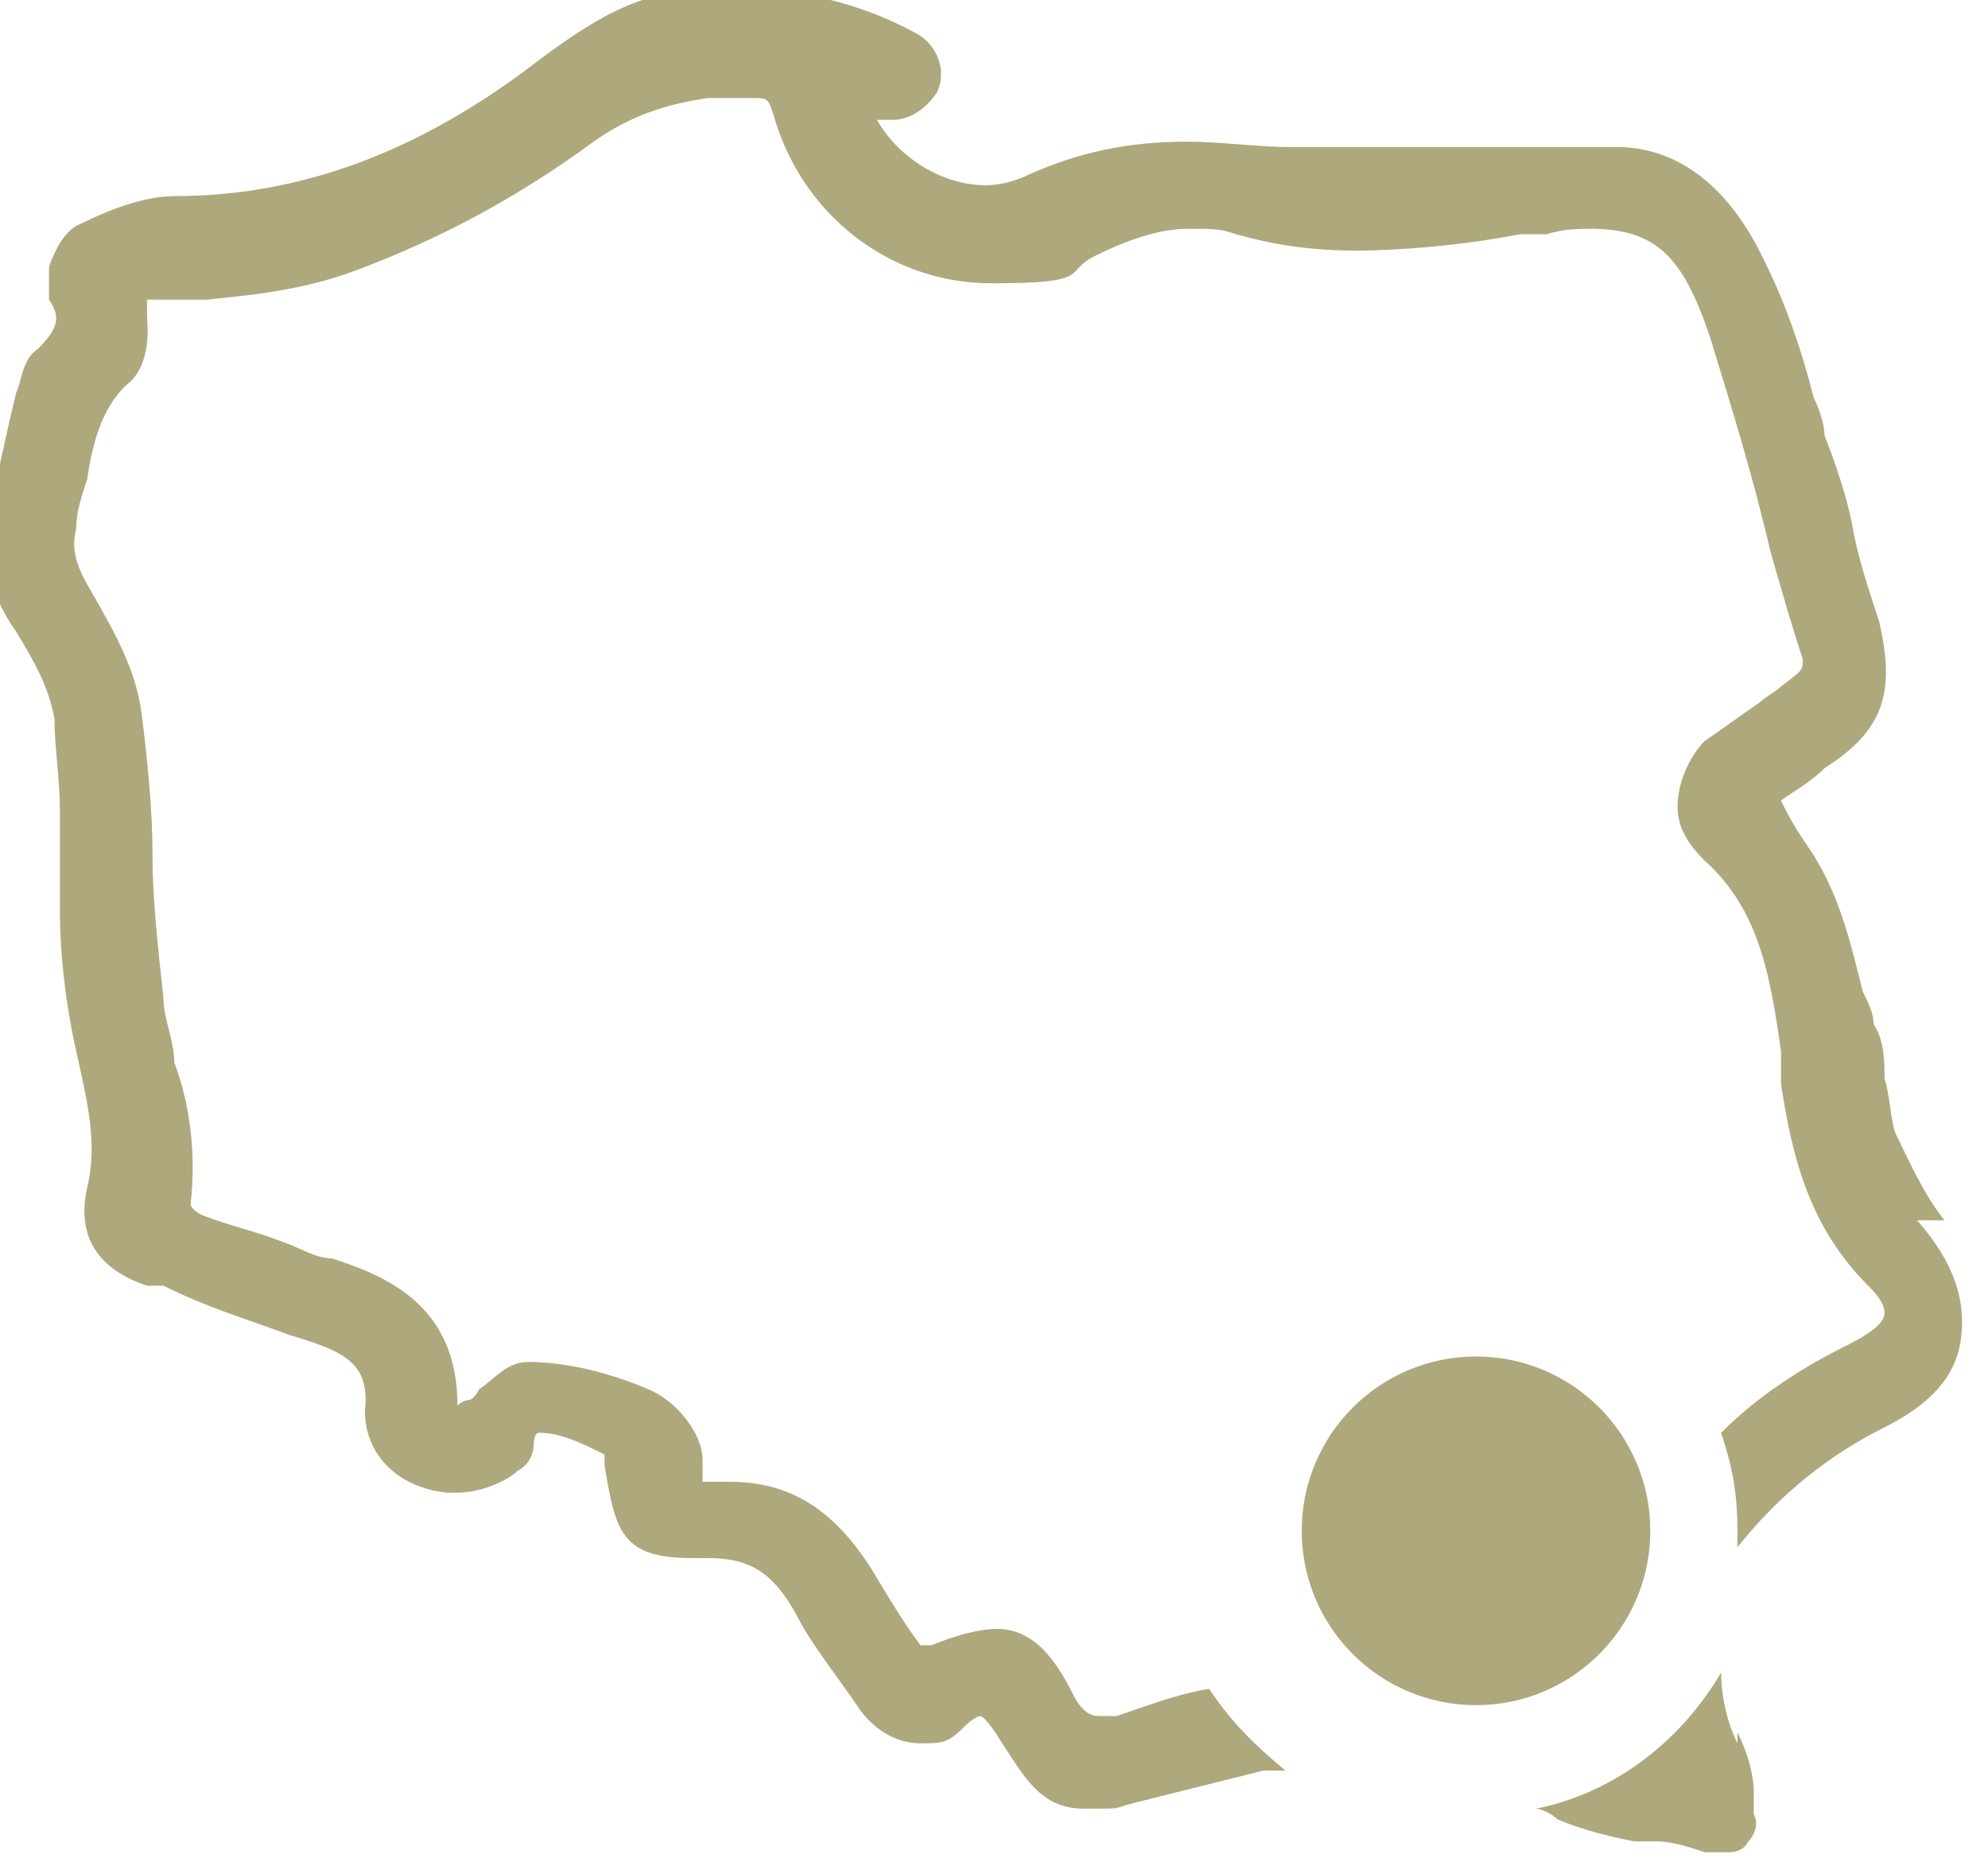 <svg viewBox="0 0 36.5 34.1" version="1.1" xmlns="http://www.w3.org/2000/svg">
  <defs>
    <style>
      .cls-1 {
        fill: #aea87d;
      }
    </style>
  </defs>
  
  <g>
    <g id="Warstwa_1">
      <circle r="3.2" cy="28.1" cx="27.1" class="cls-1"></circle>
      <path d="M35.7,22.4c-.4-.5-.7-1.2-.9-1.6-.1-.3-.1-.7-.2-1,0-.3,0-.7-.2-1,0-.2-.1-.4-.2-.6-.2-.8-.4-1.7-.9-2.5l-.2-.3c-.2-.3-.3-.5-.4-.7.1-.1.5-.3.8-.6h0s0,0,0,0c1.1-.7,1.3-1.4,1-2.7-.2-.6-.4-1.2-.5-1.8-.1-.5-.3-1.1-.5-1.6,0-.2-.1-.5-.2-.7-.2-.8-.5-1.7-.9-2.5-.8-1.7-1.9-2.1-2.7-2.1,0,0-.1,0-.2,0-.4,0-.7,0-1,0-.2,0-.5,0-.7,0-.4,0-.8,0-1.2,0-.6,0-1.3,0-1.9,0s-.7,0-1,0c-.6,0-1.3-.1-1.9-.1-1.1,0-2,.2-2.9.6-.2.1-.5.2-.8.2-.8,0-1.6-.5-2-1.2.1,0,.2,0,.3,0,.3,0,.6-.2.8-.5.2-.4,0-.9-.4-1.1-1.3-.7-2.5-.8-3.2-.8s-.4,0-.5,0c-1.2,0-2,.4-3.2,1.3-2.2,1.7-4.4,2.5-6.7,2.5-.6,0-1.3.3-1.7.5-.3.1-.5.5-.6.8,0,.2,0,.5,0,.6.2.3.2.5-.2.9-.3.2-.3.6-.4.8h0c-.2.8-.3,1.4-.5,2.1-.2.8,0,1.6.5,2.3.3.5.6,1,.7,1.6,0,.5.1,1.1.1,1.7,0,.4,0,.7,0,1.1,0,.2,0,.5,0,.7,0,.8.1,1.7.3,2.6.2.9.4,1.7.2,2.5-.2.9.2,1.5,1.1,1.8h.3c.8.4,1.5.6,2.3.9,1,.3,1.5.5,1.4,1.4,0,.8.6,1.4,1.5,1.5,0,0,.1,0,.2,0,.4,0,.9-.2,1.1-.4.2-.1.3-.3.3-.5,0,0,0-.2.1-.2.4,0,.8.2,1.2.4,0,0,0,.1,0,.2.2,1.2.3,1.7,1.6,1.7s.2,0,.3,0h0c.8,0,1.2.3,1.6,1,.3.6.8,1.2,1.2,1.8.3.4.7.6,1.1.6s.5,0,.8-.3c.2-.2.3-.2.3-.2s.1,0,.4.5c.4.6.7,1.2,1.5,1.2s.5,0,.9-.1c.8-.2,1.6-.4,2.4-.6h.4c-.6-.5-1-.9-1.4-1.5-.6.1-1.1.3-1.7.5-.1,0-.2,0-.3,0-.1,0-.3,0-.5-.4-.3-.6-.7-1.2-1.4-1.2-.3,0-.7.1-1.2.3,0,0-.2,0-.2,0-.3-.4-.6-.9-.9-1.4-.7-1.1-1.5-1.6-2.6-1.6h-.1s0,0,0,0c-.3,0-.4,0-.4,0,0,0,0-.2,0-.4,0-.5-.5-1.1-1-1.3-.7-.3-1.5-.5-2.2-.5,0,0,0,0,0,0-.4,0-.6.3-.9.5,0,0-.1.2-.2.2,0,0-.1,0-.2.1,0,0,0,0,0,0,0,0,0,0,0,0,0-1.9-1.4-2.4-2.3-2.7-.3,0-.6-.2-.9-.3-.5-.2-1-.3-1.5-.5,0,0-.2-.1-.2-.2.1-.9,0-1.8-.3-2.6,0-.4-.2-.8-.2-1.2-.1-.9-.2-1.8-.2-2.6,0-.9-.1-1.8-.2-2.6-.1-.8-.5-1.5-.9-2.2-.3-.5-.4-.8-.3-1.2,0-.3.1-.6.2-.9.1-.7.3-1.4.8-1.8.4-.4.3-1.1.3-1.2,0,0,0-.2,0-.3.1,0,.3,0,.4,0,.2,0,.5,0,.7,0,1-.1,1.9-.2,2.9-.6,1.3-.5,2.7-1.2,4.2-2.3.7-.5,1.4-.7,2.1-.8,0,0,0,0,0,0,.2,0,.4,0,.6,0s.1,0,.2,0c.3,0,.3,0,.4.3.5,1.8,2.1,3.1,4,3.1s1.3-.2,1.9-.5c.6-.3,1.2-.5,1.7-.5s.6,0,.9.1c.7.2,1.4.3,2.2.3s2-.1,3-.3h.5c.3-.1.6-.1.8-.1,1.2,0,1.7.5,2.2,2,.4,1.3.8,2.6,1.1,3.9.2.7.4,1.4.6,2,0,.2,0,.2-.4.5h0c-.1.1-.3.2-.4.3-.3.2-.7.5-1,.7-.3.3-.5.8-.5,1.2,0,.4.2.7.5,1,1,.9,1.2,2.1,1.4,3.5,0,.2,0,.4,0,.6.2,1.3.5,2.6,1.6,3.7.1.1.3.3.3.5,0,.2-.3.4-.7.6-.8.4-1.6.9-2.3,1.6.2.6.3,1.1.3,1.8s0,.2,0,.3c0,0,0,0,0,0,.8-1,1.7-1.7,2.7-2.2.8-.4,1.3-.9,1.4-1.6.1-.7-.1-1.4-.8-2.2Z" class="cls-1"></path>
      <path d="M31.9,32c-.2-.4-.3-.9-.3-1.3-.7,1.2-1.9,2.2-3.4,2.5.1,0,.3.1.4.2.5.2.9.3,1.4.4.1,0,.3,0,.4,0,.3,0,.6.1.9.2h.4c0,0,0,0,0,0,.1,0,.3,0,.4-.2.1-.1.2-.3.1-.5,0-.1,0-.3,0-.4,0-.3-.1-.7-.3-1.1Z" class="cls-1"></path>
    </g>
  </g>
</svg>